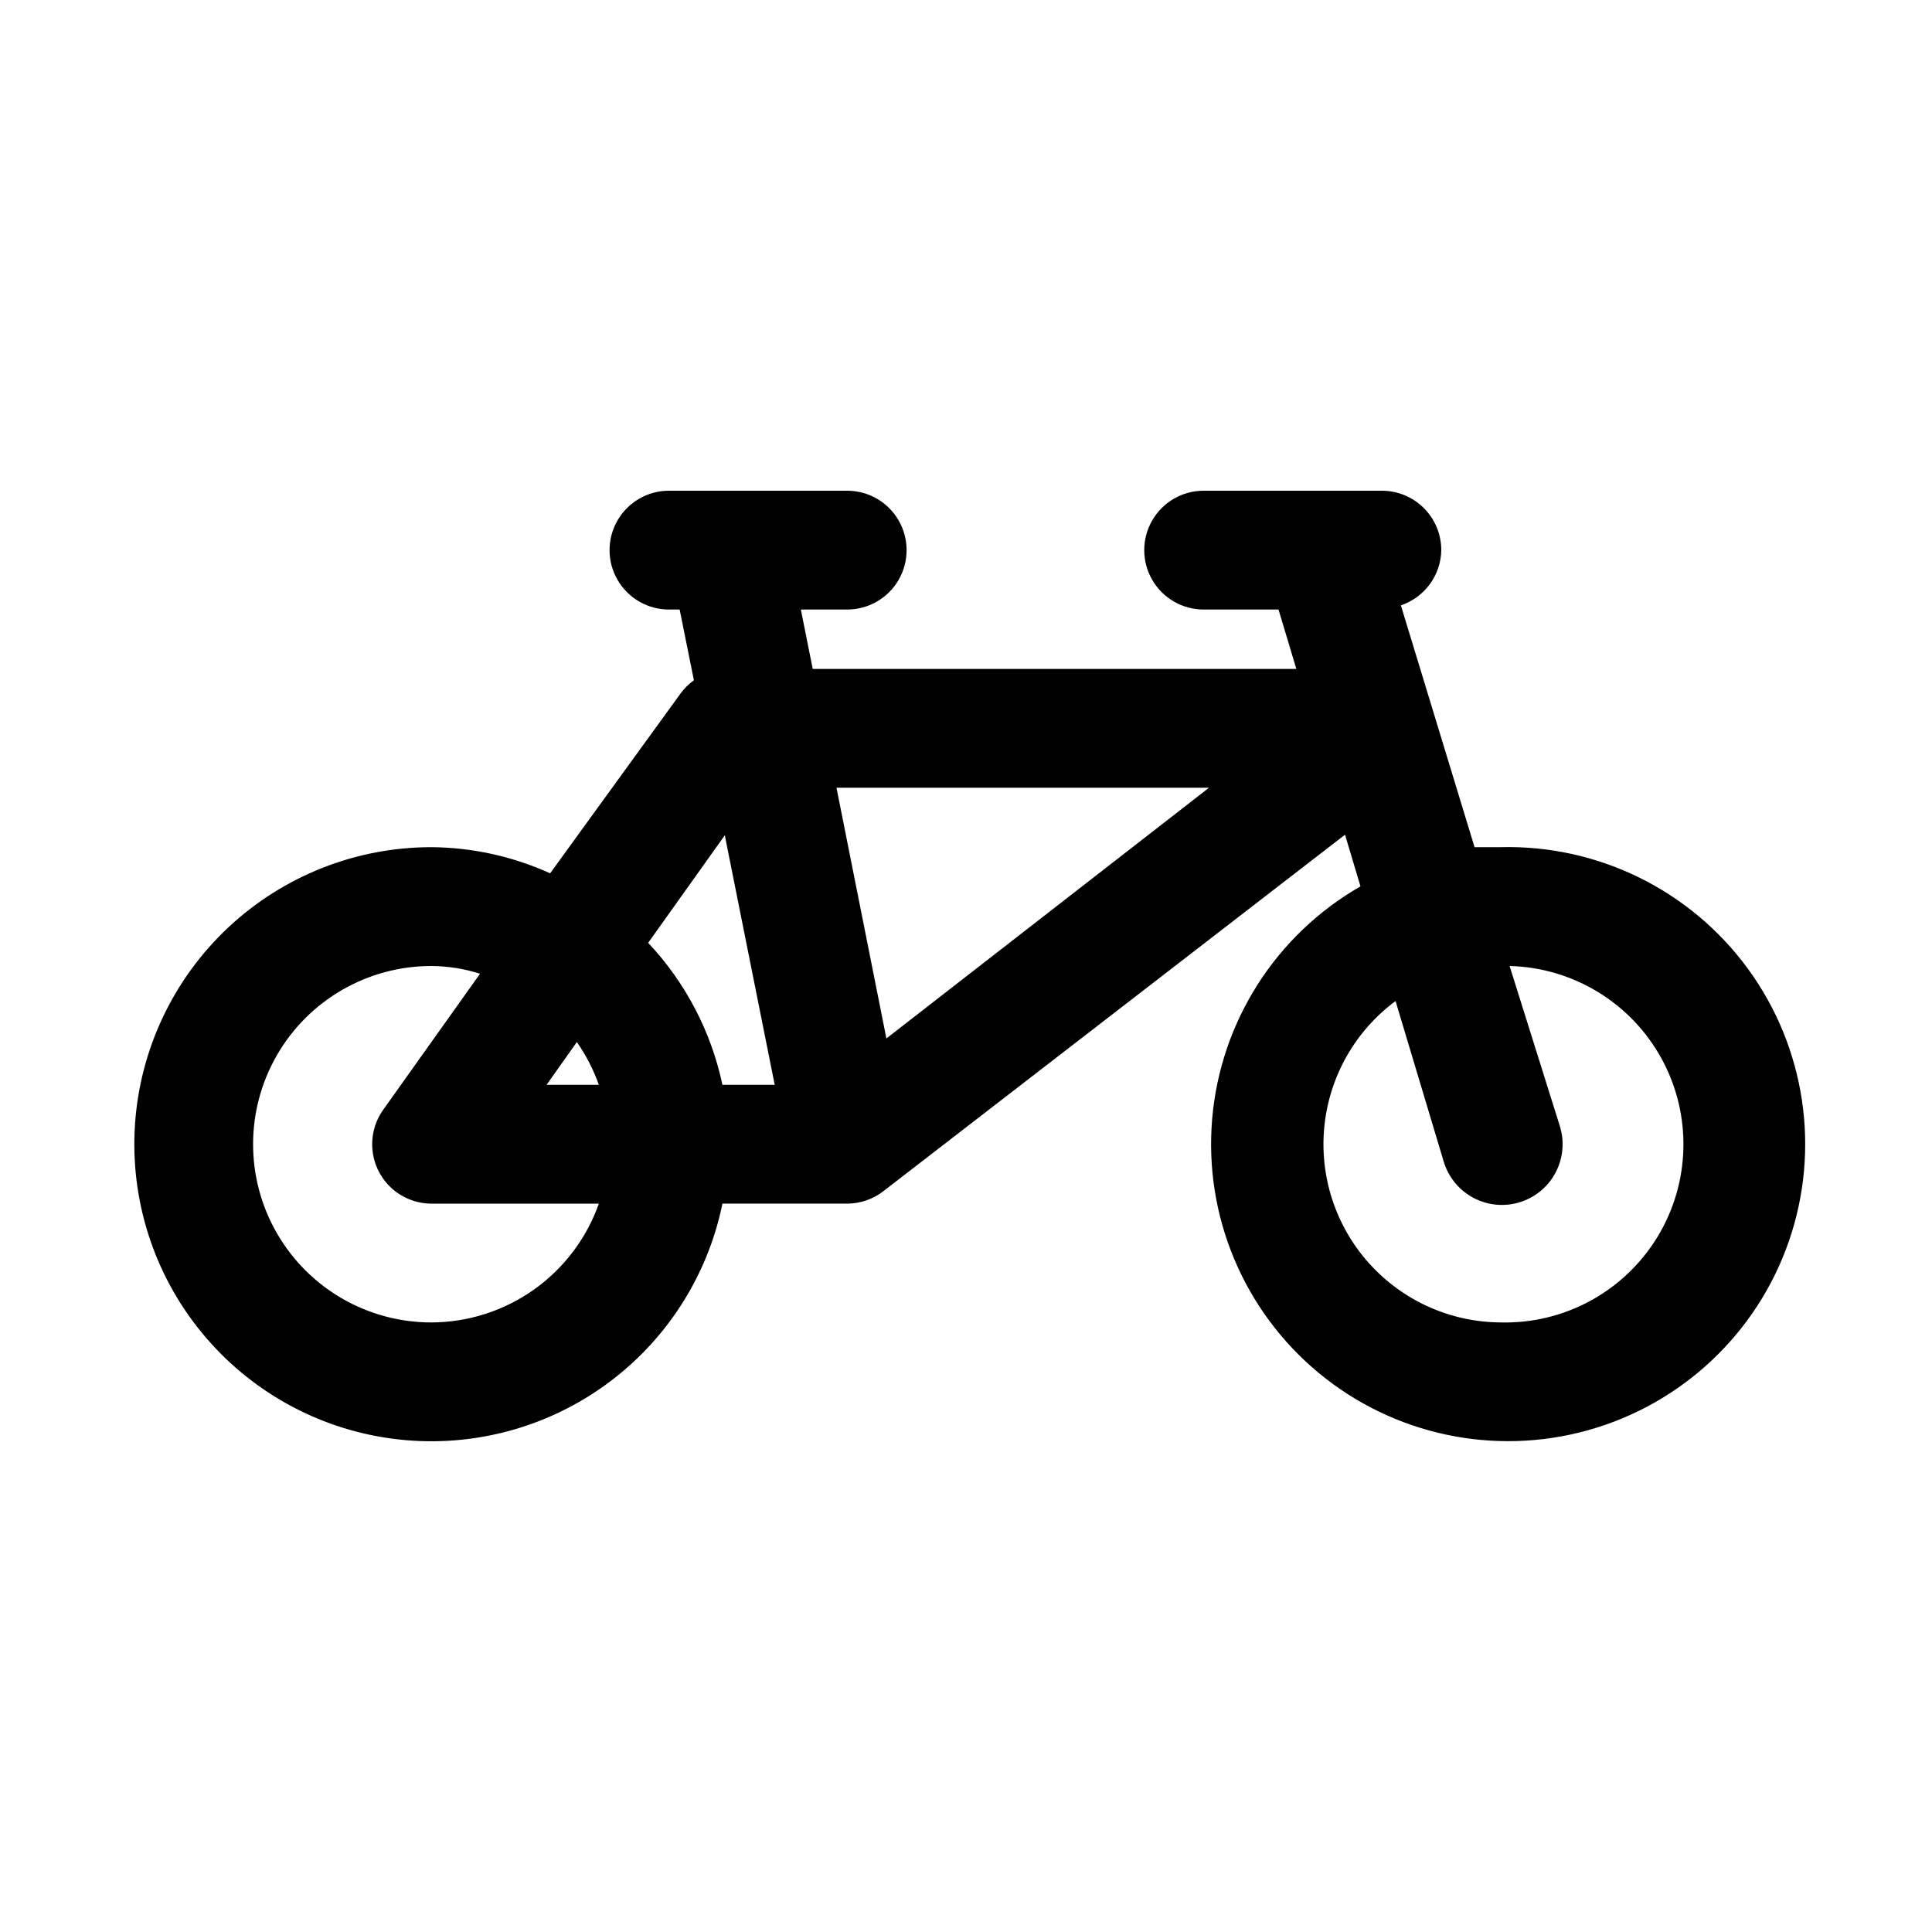 <?xml version="1.0" encoding="UTF-8"?>
<!-- Uploaded to: ICON Repo, www.svgrepo.com, Generator: ICON Repo Mixer Tools -->
<svg fill="#000000" width="800px" height="800px" version="1.1" viewBox="144 144 512 512" xmlns="http://www.w3.org/2000/svg">
 <path d="m541.7 368.51h-6.926l-19.523-64.078c3.074-1.039 5.754-3.004 7.672-5.625s2.977-5.773 3.031-9.02c0-4.176-1.656-8.18-4.609-11.133s-6.957-4.609-11.133-4.609h-47.23c-5.625 0-10.824 3-13.637 7.871-2.812 4.871-2.812 10.871 0 15.746 2.812 4.871 8.012 7.871 13.637 7.871h19.836l4.723 15.742h-128.16l-3.148-15.742h12.281c5.625 0 10.82-3 13.633-7.871 2.812-4.875 2.812-10.875 0-15.746-2.812-4.871-8.008-7.871-13.633-7.871h-47.234c-5.625 0-10.82 3-13.633 7.871-2.812 4.871-2.812 10.871 0 15.746 2.812 4.871 8.008 7.871 13.633 7.871h2.832l3.777 18.734h0.004c-1.395 1-2.621 2.227-3.621 3.621l-34.48 47.547c-9.895-4.488-20.621-6.848-31.488-6.926-19.961 0.004-39.176 7.59-53.758 21.227-14.578 13.637-23.434 32.305-24.77 52.223-1.336 19.918 4.945 39.602 17.574 55.062 12.625 15.461 30.656 25.551 50.441 28.219 19.781 2.672 39.84-2.273 56.117-13.836 16.273-11.559 27.551-28.871 31.543-48.43h33.062c3.477-0.012 6.856-1.176 9.602-3.309l122.33-94.465 4.094 13.699c-22.398 12.832-37.082 35.832-39.297 61.555-2.215 25.719 8.324 50.891 28.203 67.363 19.875 16.473 46.566 22.148 71.43 15.195 24.859-6.953 44.734-25.652 53.184-50.047 8.445-24.395 4.398-51.379-10.836-72.219s-39.719-32.887-65.527-32.238zm-205.62-3.148 13.227 66.125h-13.855c-2.992-14.109-9.797-27.125-19.68-37.629zm-39.203 54.789c2.434 3.504 4.394 7.312 5.824 11.336h-13.855zm-38.574 74.309c-16.875 0-32.465-9-40.902-23.613-8.438-14.613-8.438-32.621 0-47.234s24.027-23.613 40.902-23.613c4.383 0.027 8.734 0.715 12.91 2.047l-25.66 36.051c-2.242 3.148-3.25 7.012-2.824 10.855 0.422 3.84 2.242 7.394 5.113 9.98 2.875 2.586 6.598 4.023 10.461 4.043h44.398c-3.246 9.188-9.258 17.145-17.207 22.781-7.949 5.637-17.445 8.676-27.191 8.703zm120.6-75.258-13.223-66.438h98.715zm162.8 75.258c-13.305-0.07-25.957-5.75-34.855-15.641-8.898-9.891-13.211-23.074-11.879-36.312 1.328-13.234 8.18-25.297 18.867-33.219l12.754 42.508c1.629 5.512 6.078 9.734 11.668 11.078s11.469-0.395 15.43-4.566c3.957-4.168 5.391-10.133 3.758-15.645l-13.383-42.664c16.875 0.422 32.242 9.812 40.316 24.637 8.07 14.824 7.621 32.828-1.18 47.234-8.805 14.402-24.621 23.012-41.496 22.59z"/>
</svg>